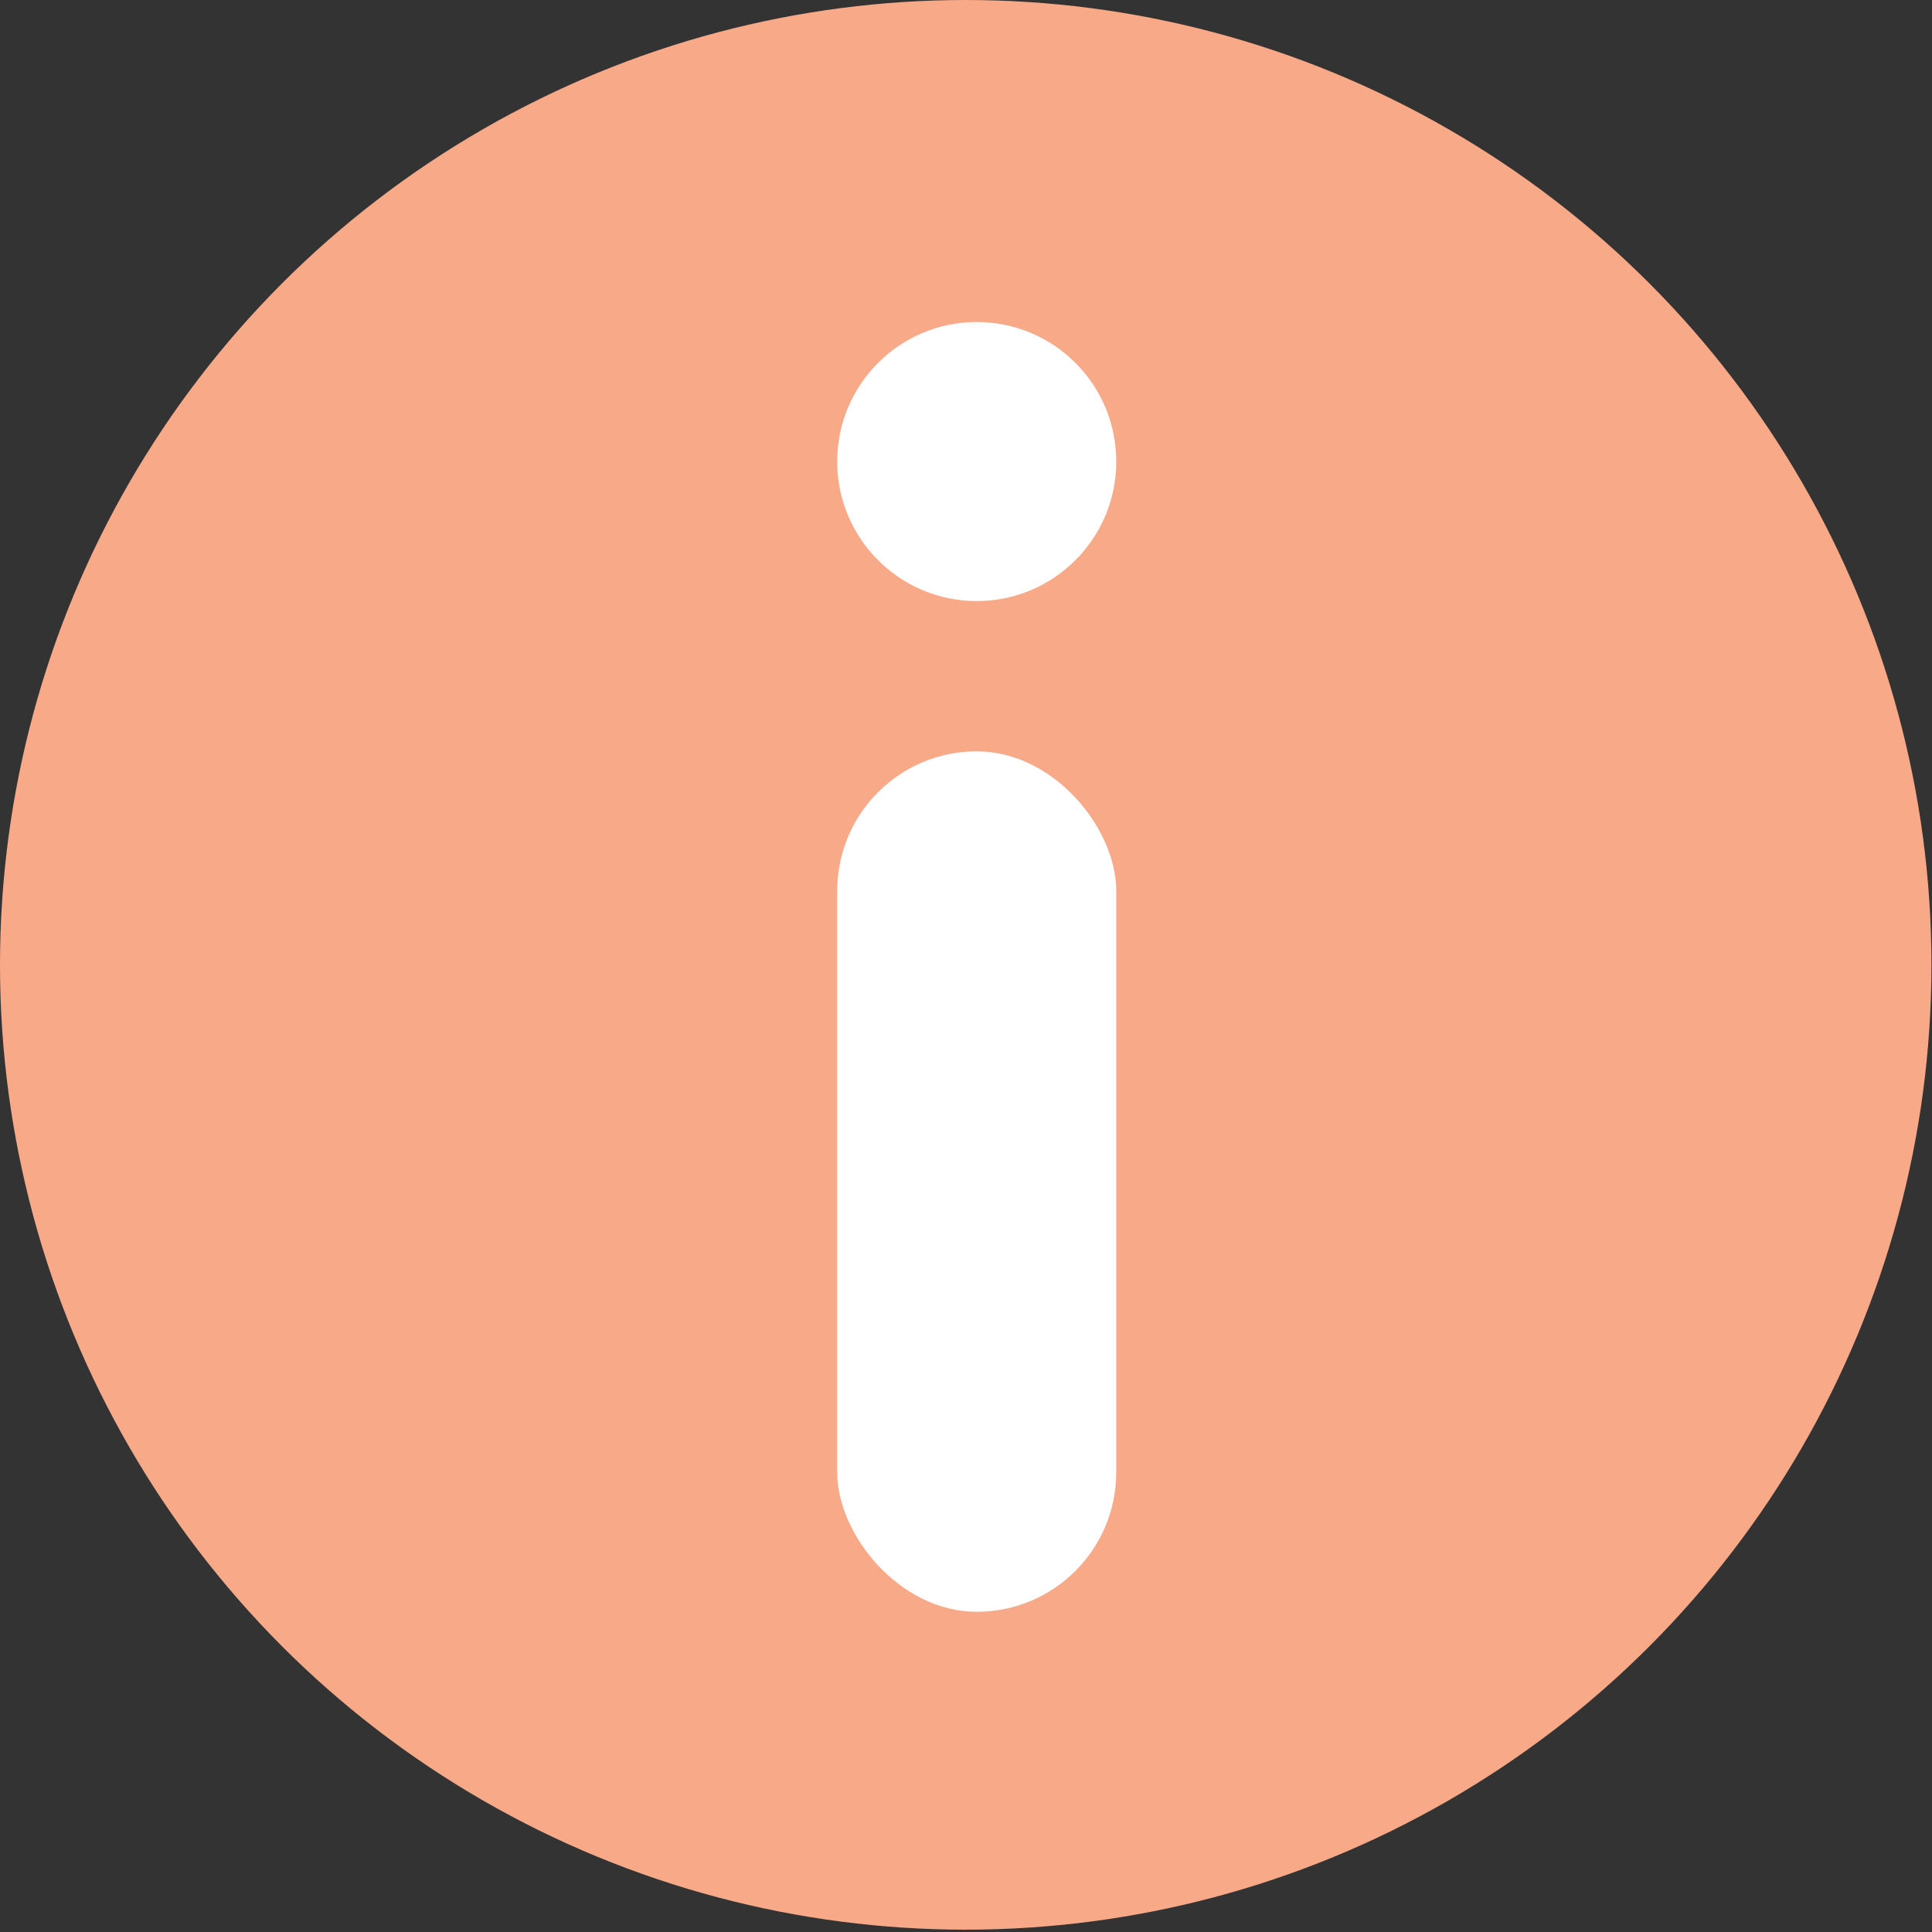 <svg xmlns="http://www.w3.org/2000/svg" width="90" height="90" viewBox="0 0 90 90">
    <rect x="0" y="0" width="90" height="90" fill="#333333" stroke="none"/>
    <g fill="none" fill-rule="evenodd">
        <ellipse cx="44.987" cy="44.946" fill="#F8A988" rx="44.987" ry="44.946"/>
        <g fill="#FFF" transform="translate(39 15)">
            <rect width="13" height="40.083" y="20" rx="6.5"/>
            <circle cx="6.5" cy="6.5" r="6.5"/>
        </g>
    </g>
</svg>